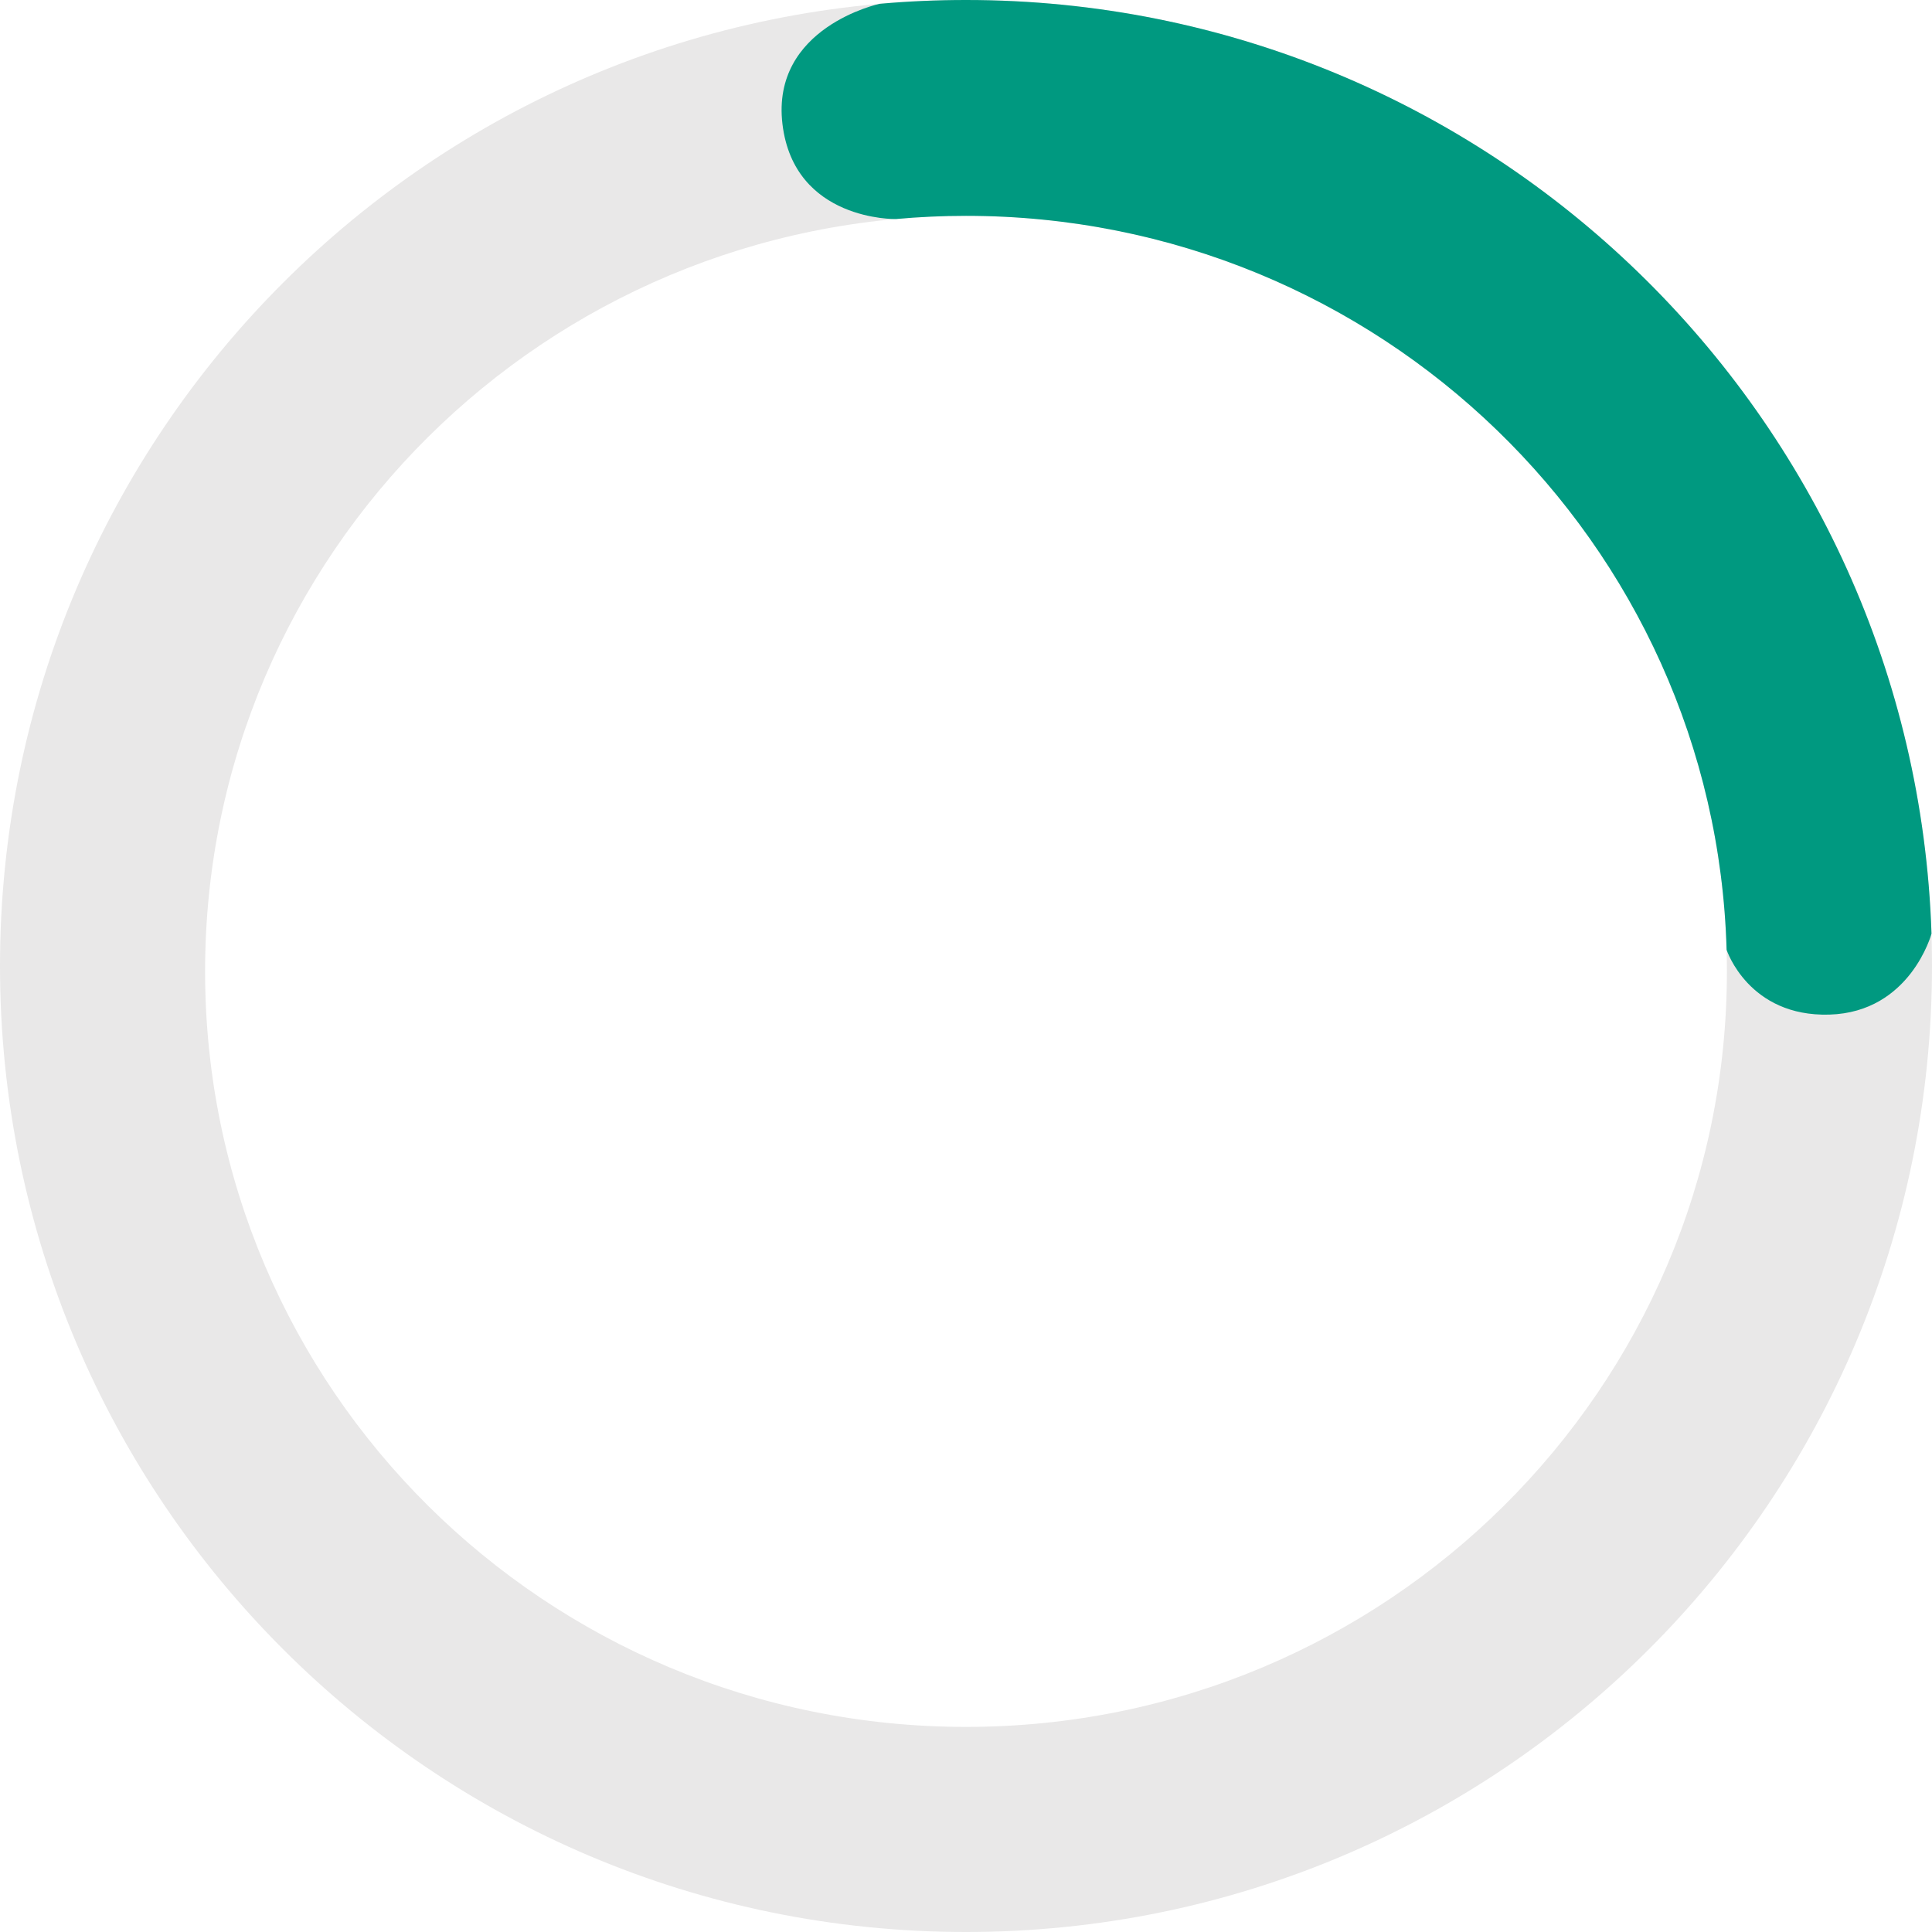 <svg width="32" height="32" fill="none" xmlns="http://www.w3.org/2000/svg"><path fill-rule="evenodd" clip-rule="evenodd" d="M16 32c8.837 0 16-7.163 16-16S24.837 0 16 0 0 7.163 0 16s7.163 16 16 16Zm0-3.397c6.96 0 12.603-5.602 12.603-12.514 0-6.91-5.642-12.514-12.603-12.514-6.96 0-12.603 5.603-12.603 12.514 0 6.912 5.642 12.514 12.603 12.514Z" fill="#E9E8E8"/><path fill-rule="evenodd" clip-rule="evenodd" d="M14.57.063s-1.802.384-1.61 1.993c.194 1.609 1.878 1.572 1.878 1.572.383-.035.77-.053 1.162-.053 6.84 0 12.408 5.41 12.598 12.157 0 0 .363 1.113 1.704 1.073 1.34-.04 1.69-1.341 1.69-1.341C31.707 6.875 24.656 0 16 0c-.482 0-.959.021-1.43.063Z" fill="#009980"/><animateTransform attributeName="transform" attributeType="XML" type="rotate" from="0 0 0" to="360 0 0" dur="0.75s" begin="0s" repeatCount="indefinite"/></svg>